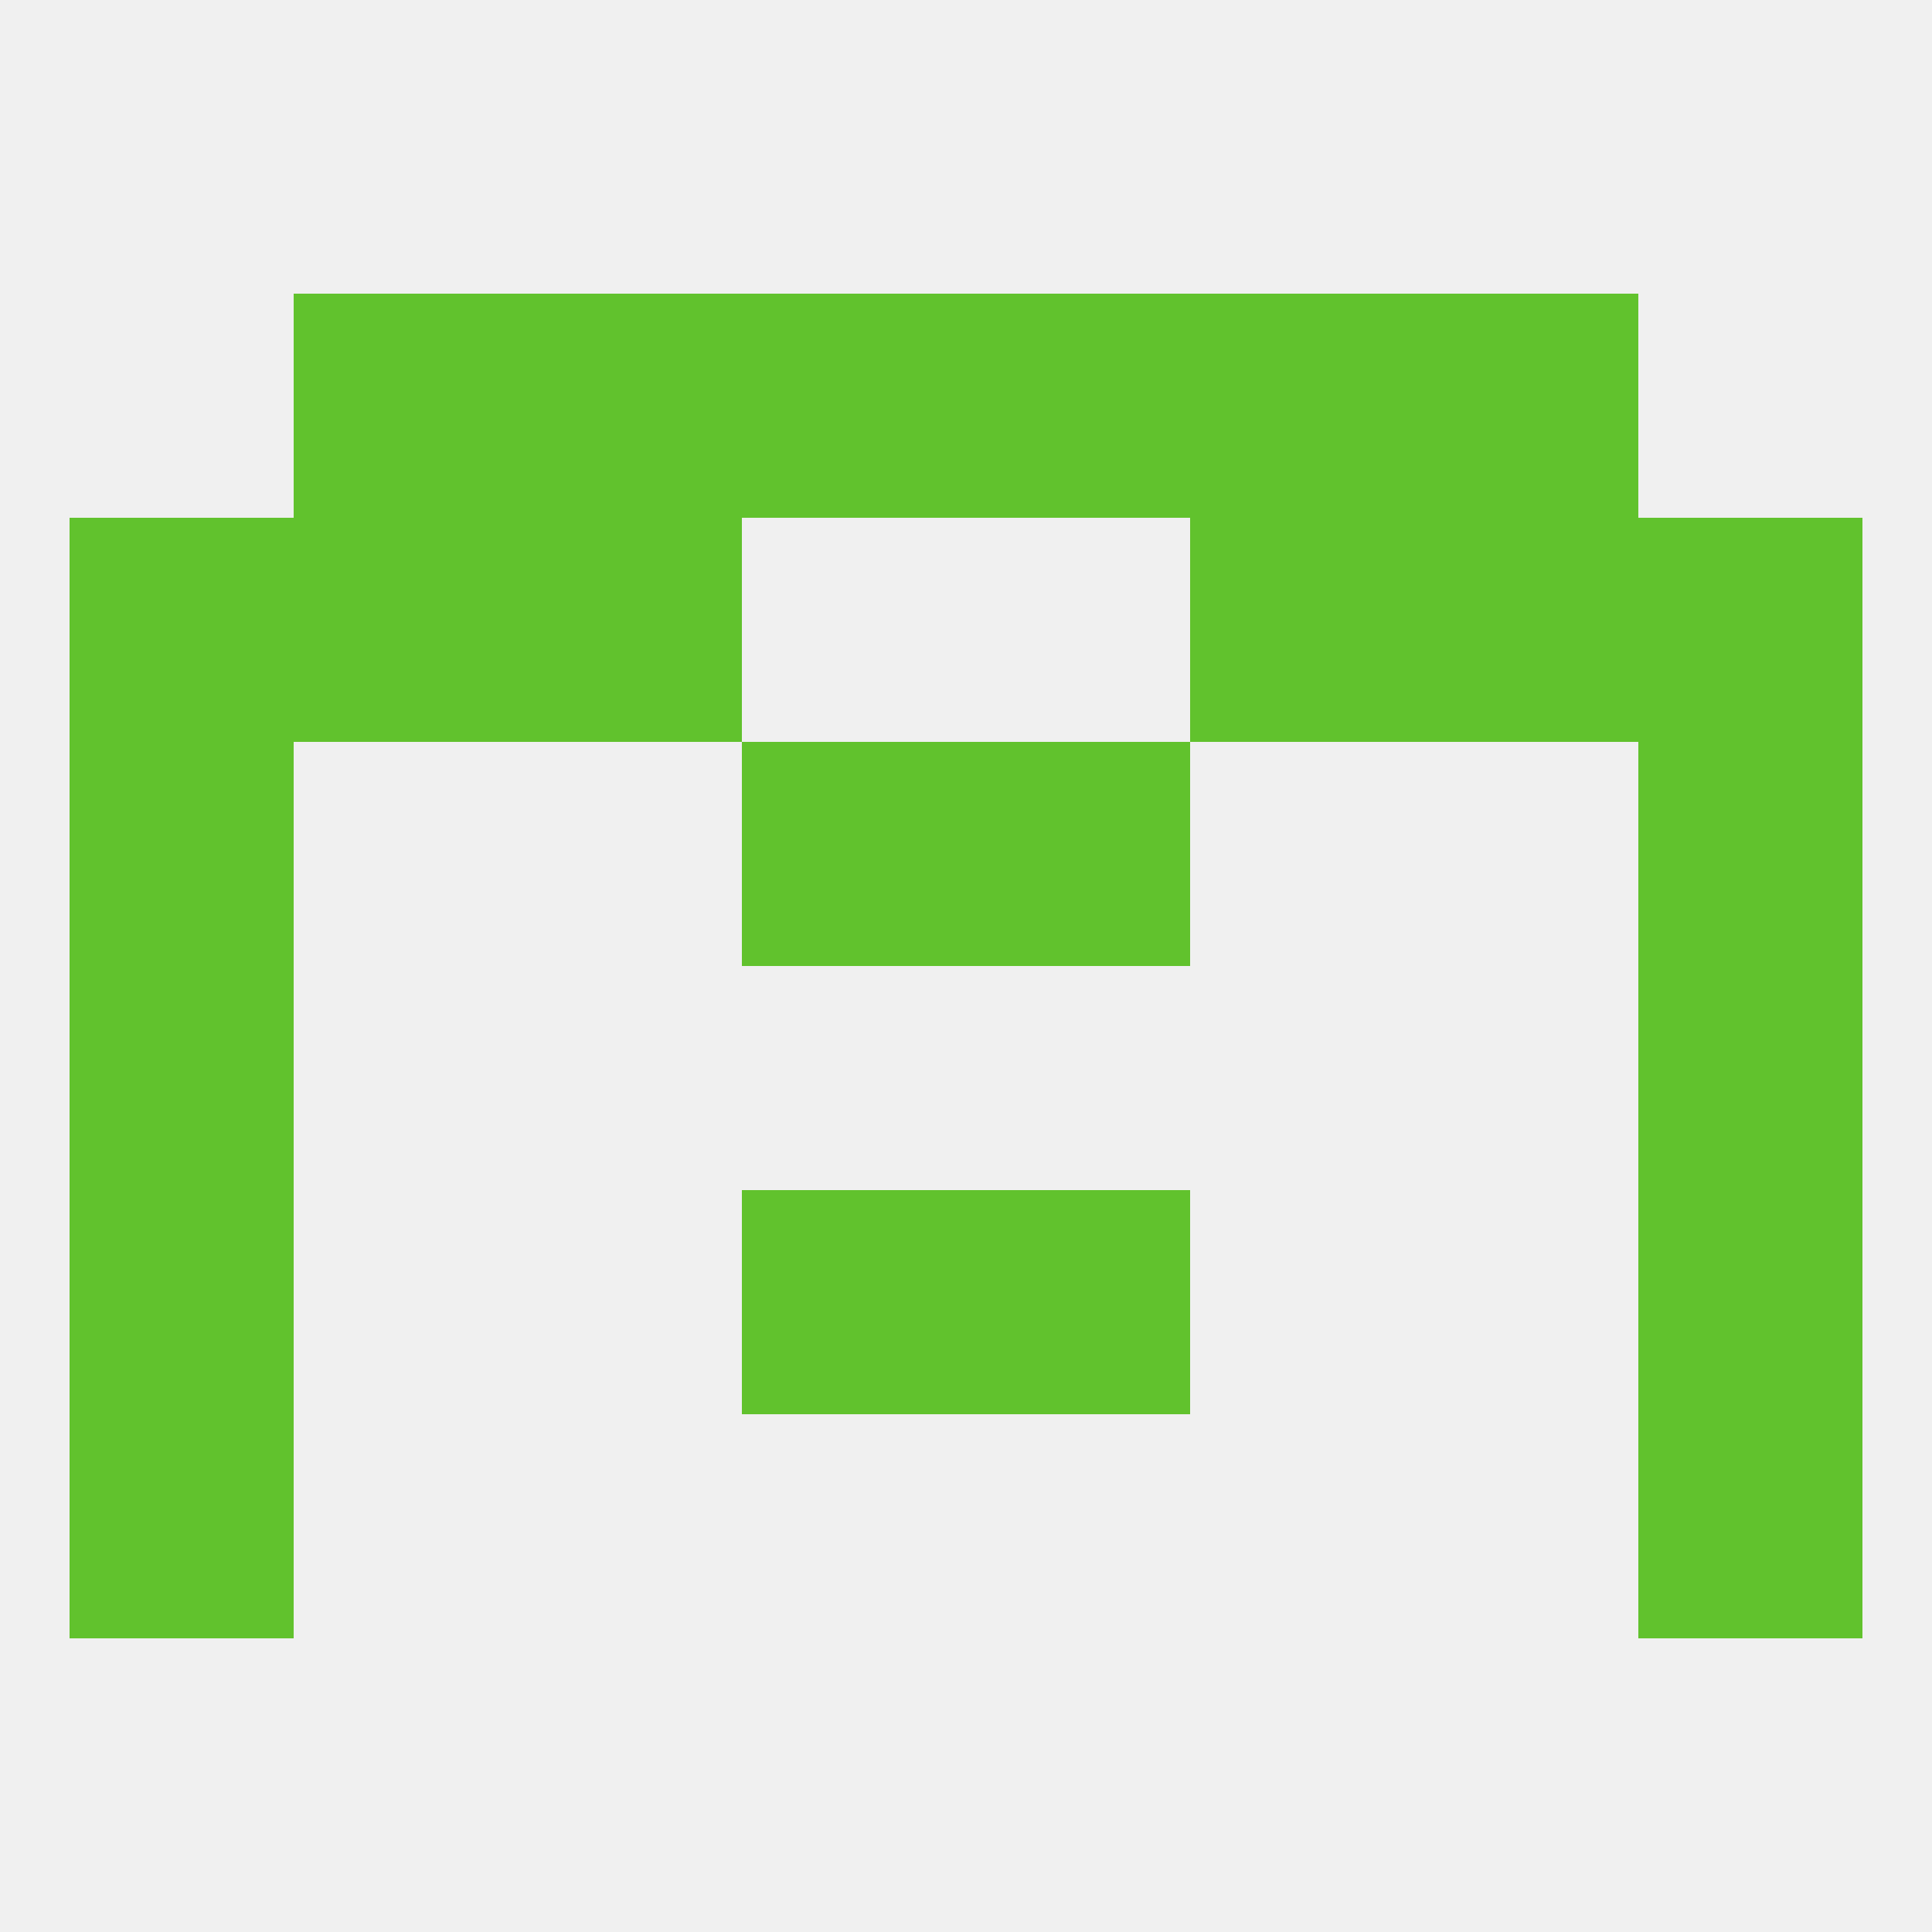 
<!--   <?xml version="1.0"?> -->
<svg version="1.1" baseprofile="full" xmlns="http://www.w3.org/2000/svg" xmlns:xlink="http://www.w3.org/1999/xlink" xmlns:ev="http://www.w3.org/2001/xml-events" width="250" height="250" viewBox="0 0 250 250" >
	<rect width="100%" height="100%" fill="rgba(240,240,240,255)"/>

	<rect x="67" y="67" width="29" height="29" fill="rgba(97,194,45,255)"/>
	<rect x="154" y="67" width="29" height="29" fill="rgba(97,194,45,255)"/>
	<rect x="9" y="67" width="29" height="29" fill="rgba(97,194,45,255)"/>
	<rect x="212" y="67" width="29" height="29" fill="rgba(97,194,45,255)"/>
	<rect x="38" y="67" width="29" height="29" fill="rgba(97,194,45,255)"/>
	<rect x="183" y="67" width="29" height="29" fill="rgba(97,194,45,255)"/>
	<rect x="183" y="38" width="29" height="29" fill="rgba(97,194,45,255)"/>
	<rect x="96" y="38" width="29" height="29" fill="rgba(97,194,45,255)"/>
	<rect x="125" y="38" width="29" height="29" fill="rgba(97,194,45,255)"/>
	<rect x="67" y="38" width="29" height="29" fill="rgba(97,194,45,255)"/>
	<rect x="154" y="38" width="29" height="29" fill="rgba(97,194,45,255)"/>
	<rect x="38" y="38" width="29" height="29" fill="rgba(97,194,45,255)"/>
	<rect x="212" y="125" width="29" height="29" fill="rgba(97,194,45,255)"/>
	<rect x="9" y="125" width="29" height="29" fill="rgba(97,194,45,255)"/>
	<rect x="212" y="183" width="29" height="29" fill="rgba(97,194,45,255)"/>
	<rect x="9" y="183" width="29" height="29" fill="rgba(97,194,45,255)"/>
	<rect x="9" y="154" width="29" height="29" fill="rgba(97,194,45,255)"/>
	<rect x="212" y="154" width="29" height="29" fill="rgba(97,194,45,255)"/>
	<rect x="96" y="154" width="29" height="29" fill="rgba(97,194,45,255)"/>
	<rect x="125" y="154" width="29" height="29" fill="rgba(97,194,45,255)"/>
	<rect x="96" y="96" width="29" height="29" fill="rgba(97,194,45,255)"/>
	<rect x="125" y="96" width="29" height="29" fill="rgba(97,194,45,255)"/>
	<rect x="9" y="96" width="29" height="29" fill="rgba(97,194,45,255)"/>
	<rect x="212" y="96" width="29" height="29" fill="rgba(97,194,45,255)"/>
</svg>